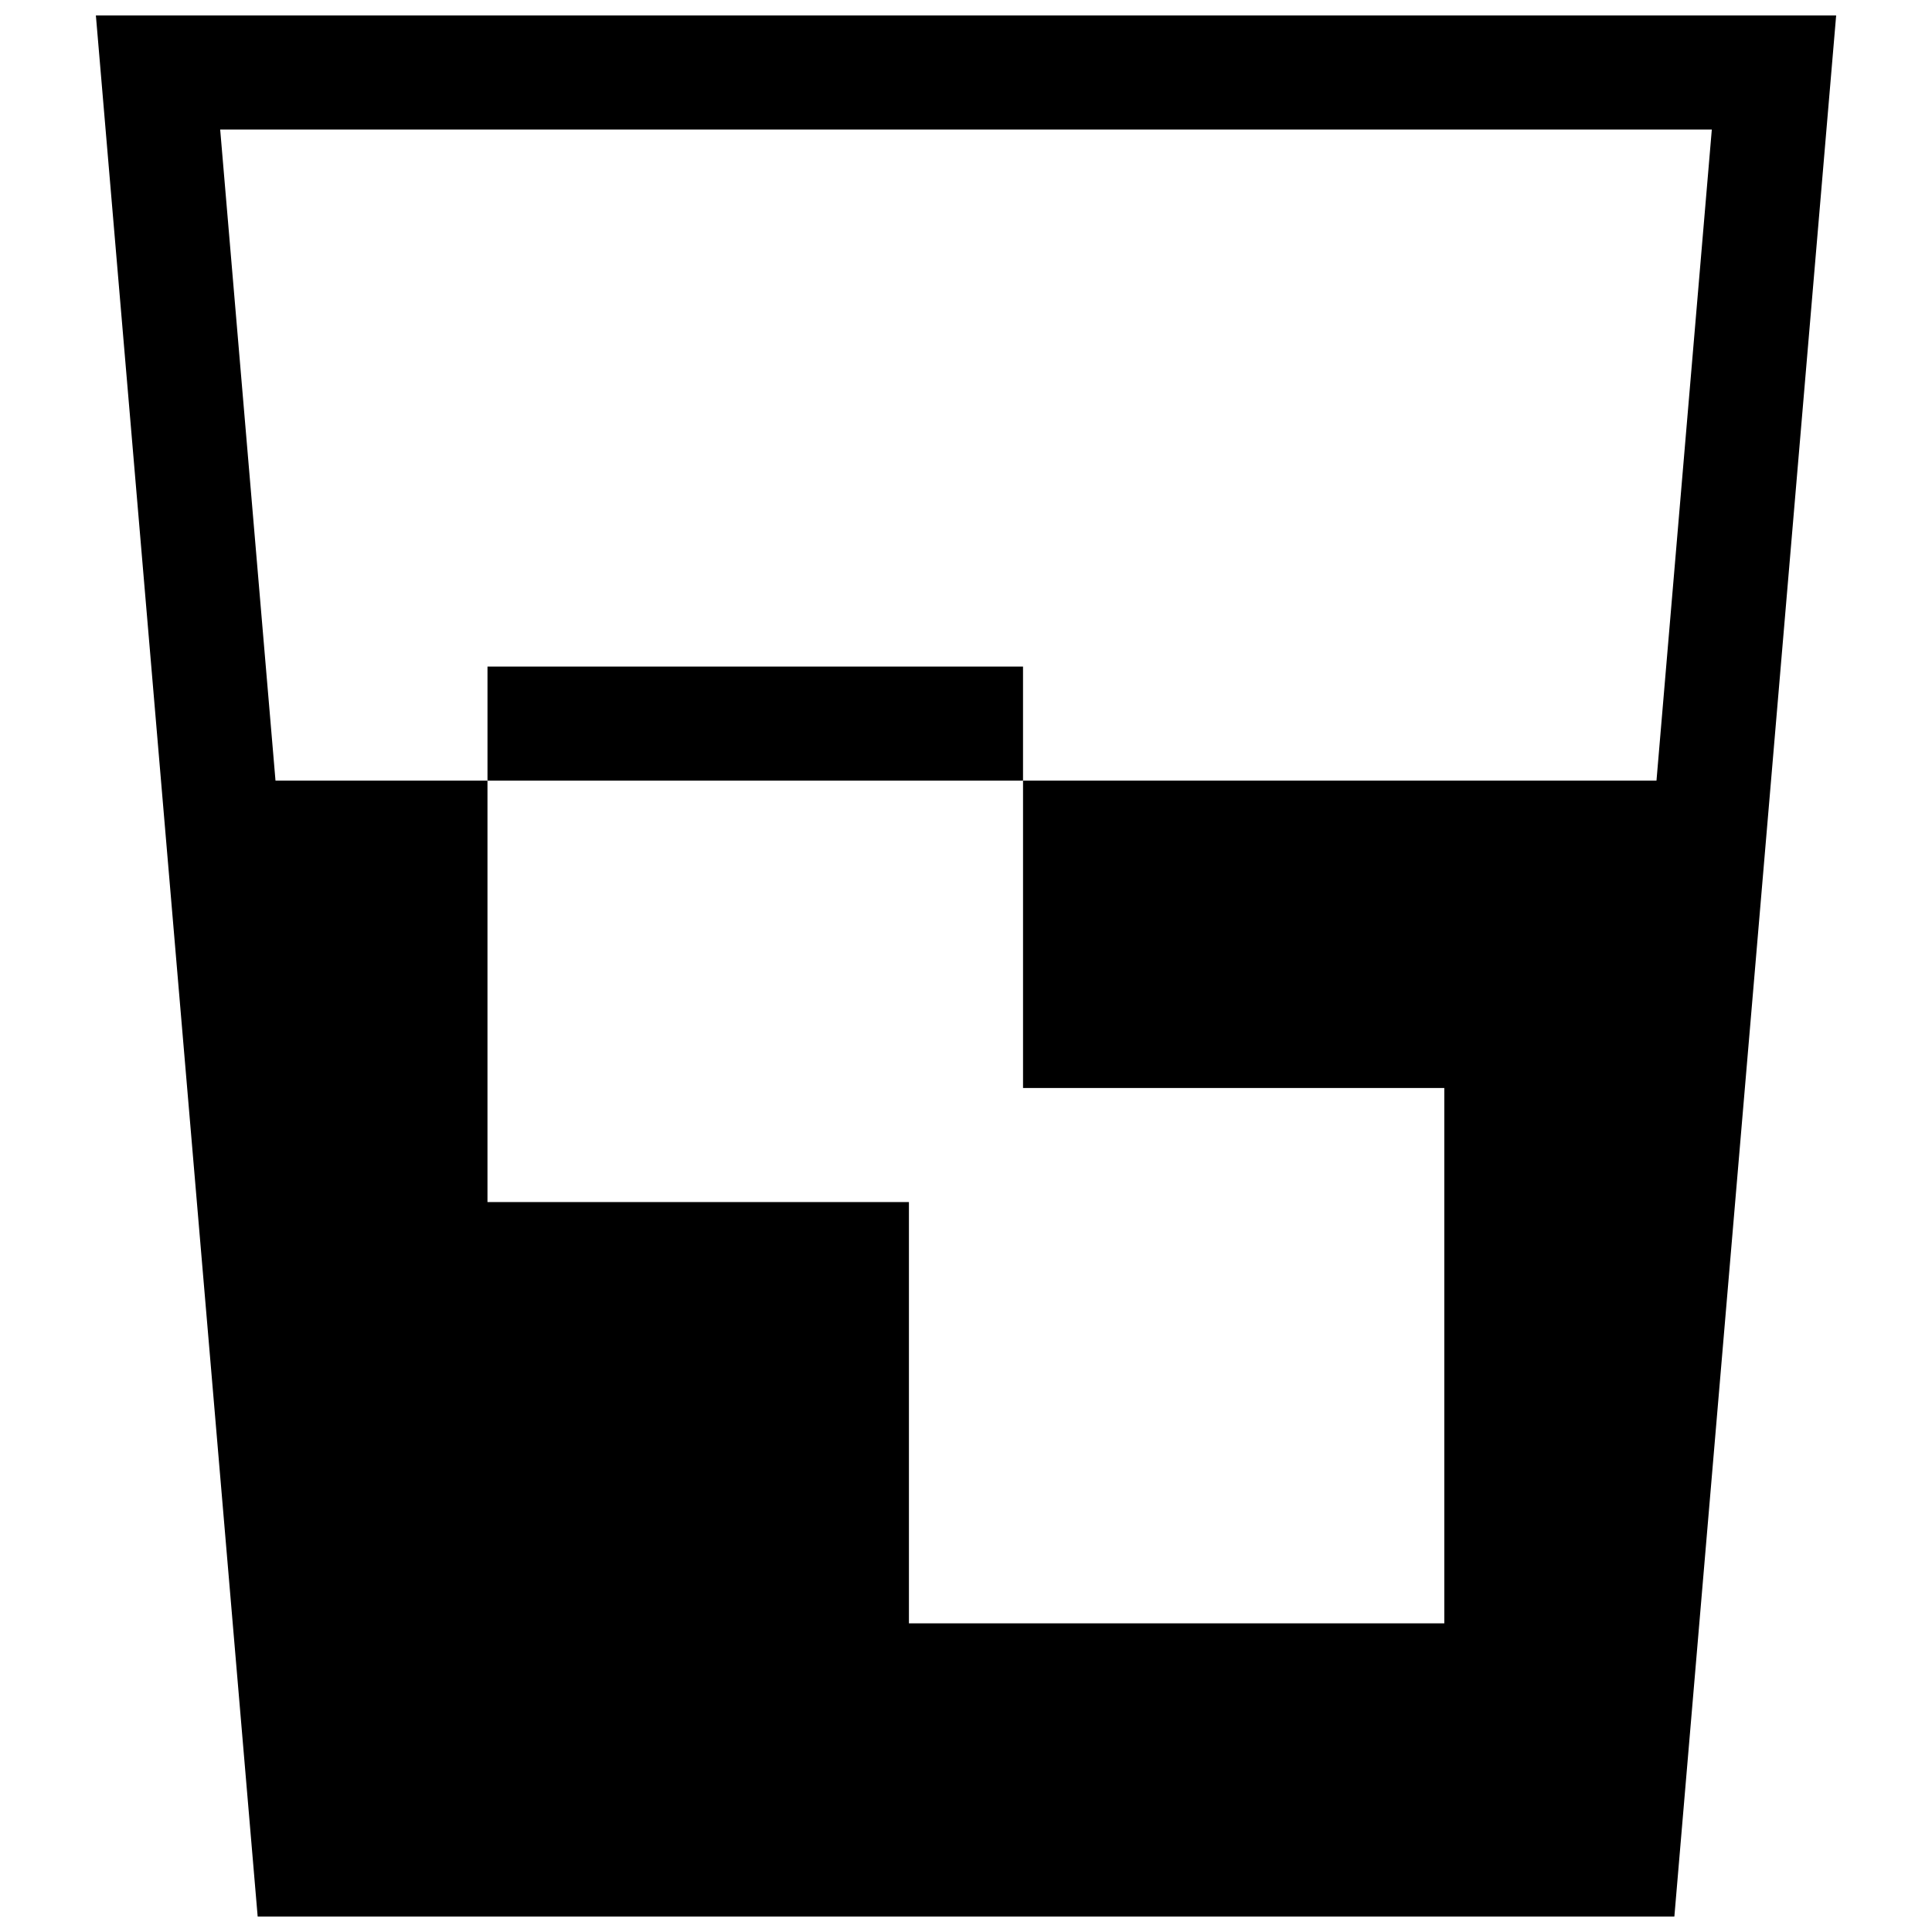 <?xml version="1.0" encoding="UTF-8"?>
<!-- Uploaded to: SVG Repo, www.svgrepo.com, Generator: SVG Repo Mixer Tools -->
<svg width="800px" height="800px" version="1.1" viewBox="144 144 512 512" xmlns="http://www.w3.org/2000/svg">
 <defs>
  <clipPath id="a">
   <path d="m169 148.09h462v503.81h-462z"/>
  </clipPath>
 </defs>
 <g clip-path="url(#a)">
  <path d="m169.41 148.09 42.875 503.81h375.44l42.875-503.81zm428.24 30.23-14.664 172.55h-167.87v81.465h111.64v141.87h-141.88v-111.64h-111.69v-111.69h-56.176l-14.66-172.55z"/>
 </g>
 <path d="m273.19 320.65h141.92v30.23h-141.92z"/>
</svg>